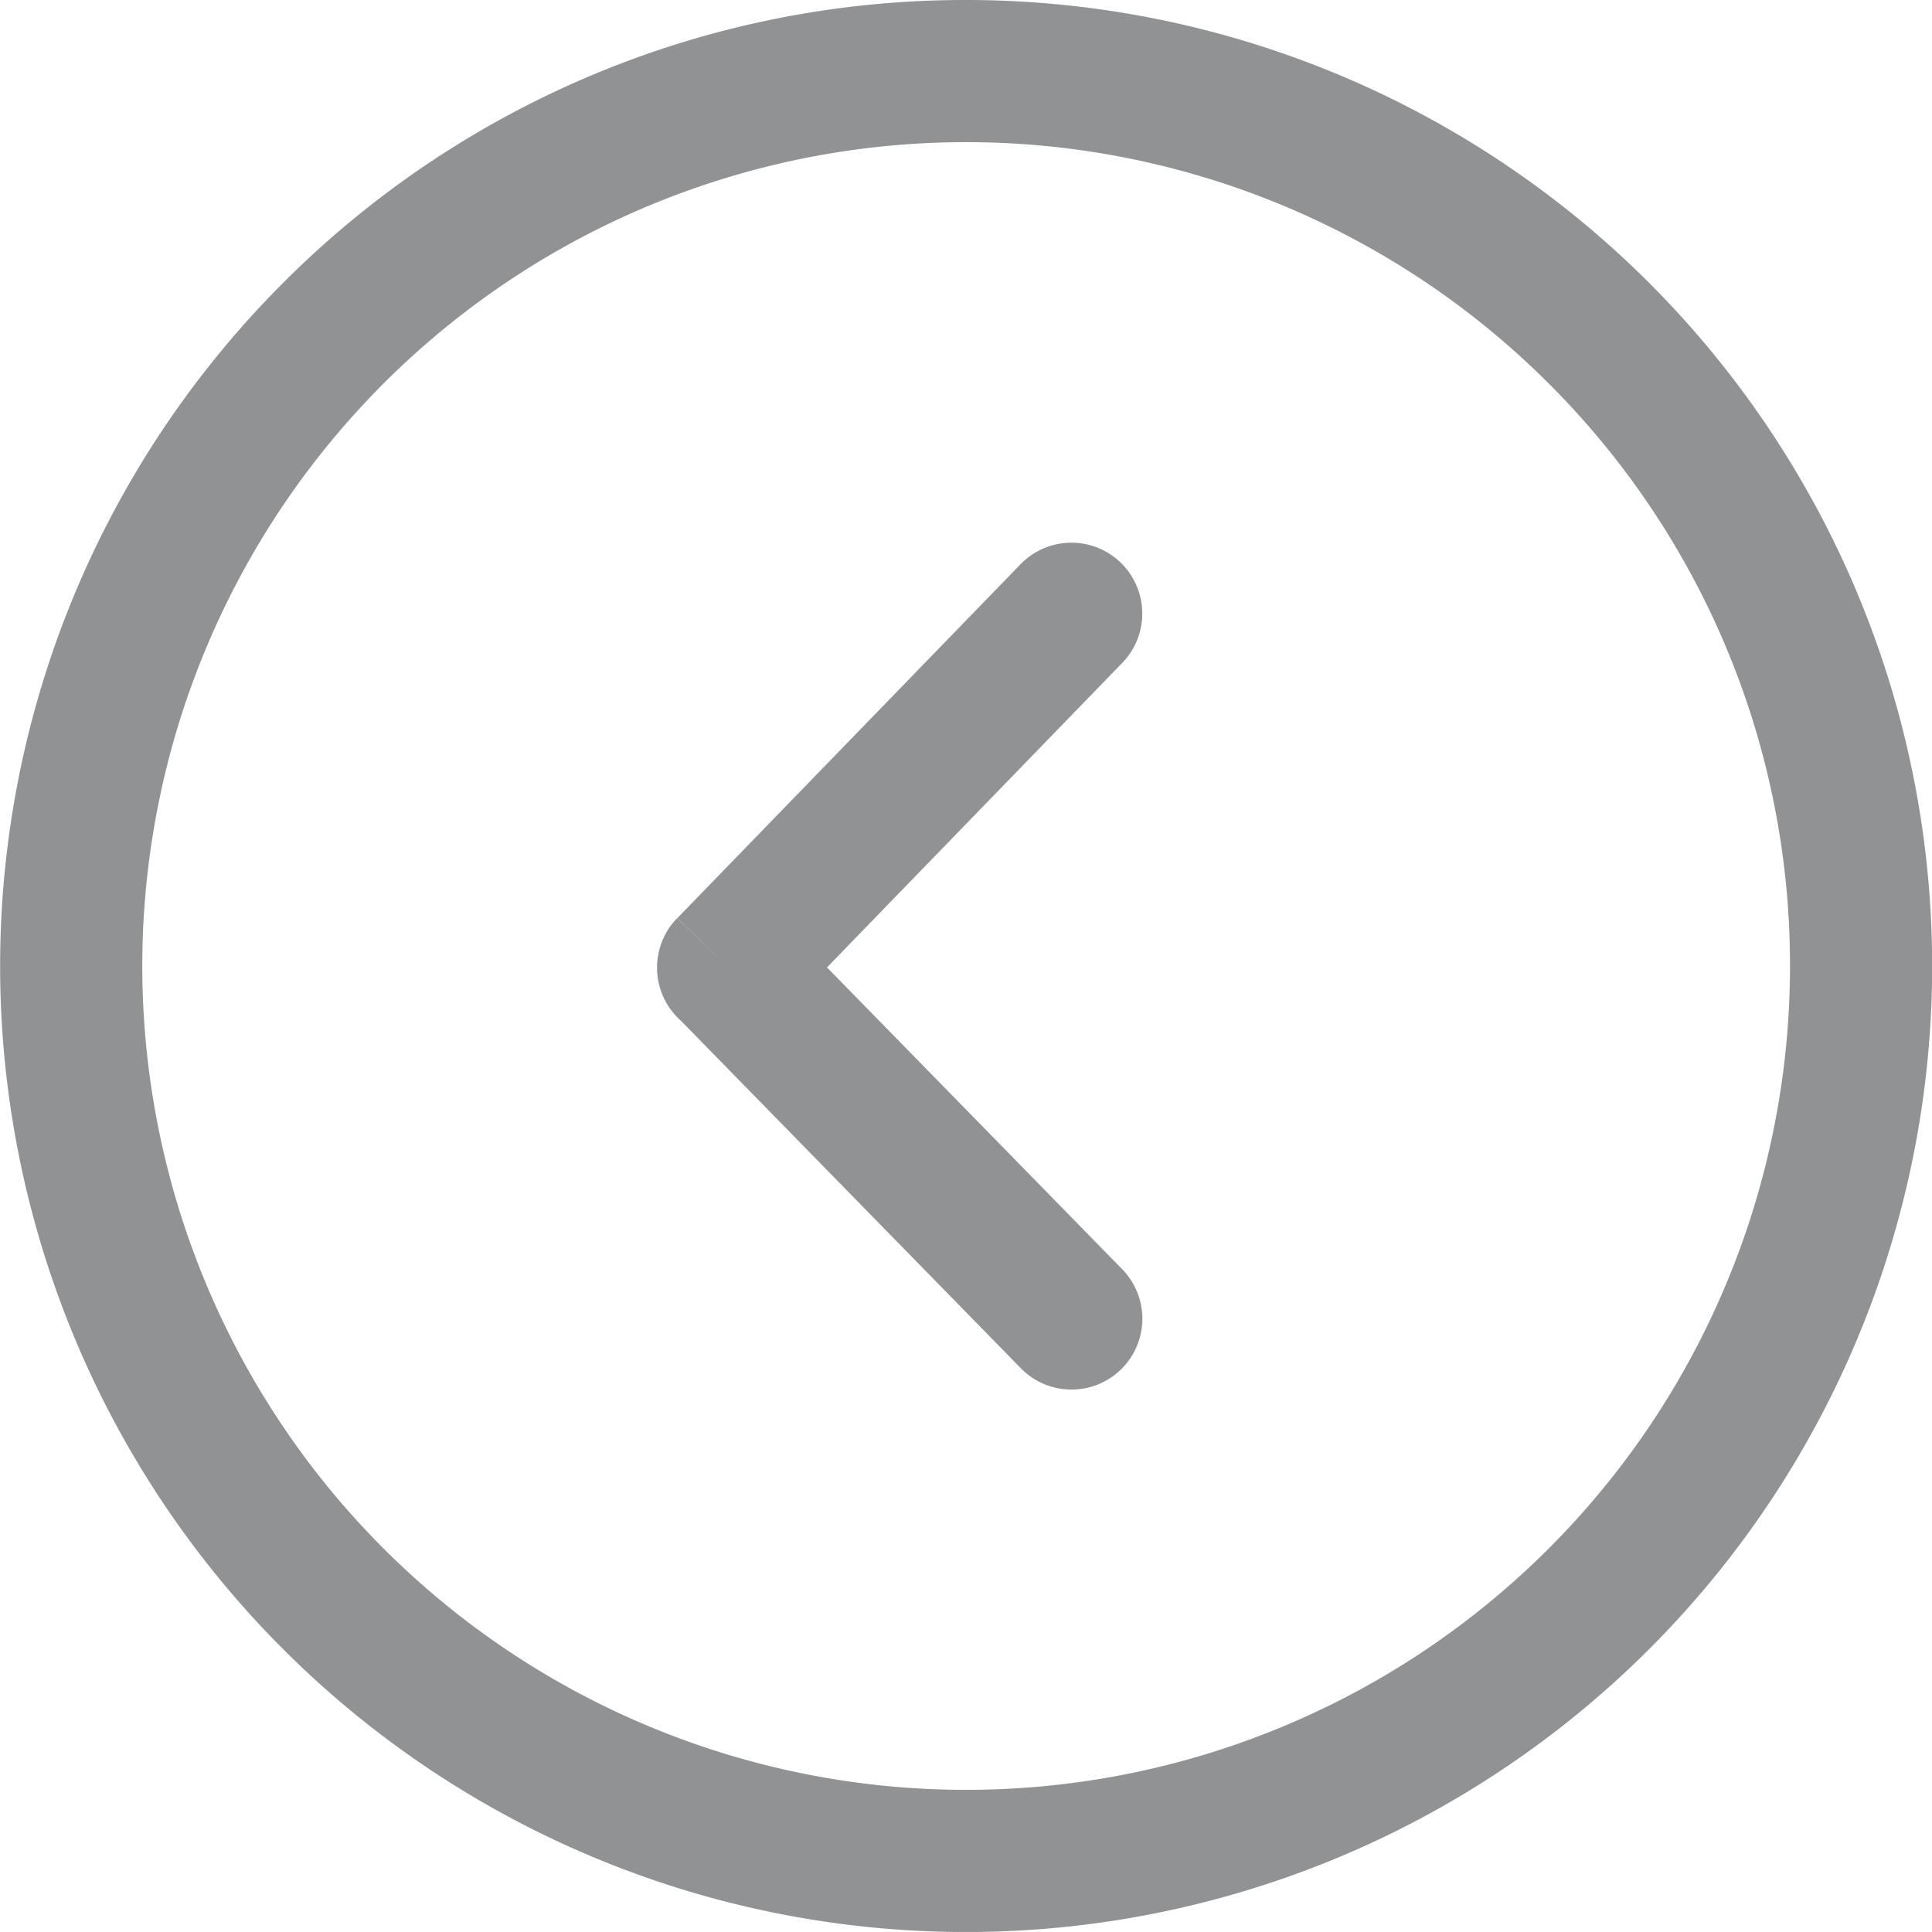 <svg id="angle-circle-left-icon" xmlns="http://www.w3.org/2000/svg" width="122.883" height="122.881" viewBox="0 0 122.883 122.881">
  <path id="Path_34" data-name="Path 34" d="M61.441,0A61.442,61.442,0,1,1,18,18,61.249,61.249,0,0,1,61.441,0Zm9.936,42.166a4.506,4.506,0,0,0-6.461-6.284L43.078,58.4l3.23,3.142L43.064,58.4a4.519,4.519,0,0,0,.1,6.39c.052.05.1.1.158.146l21.6,22.082a4.506,4.506,0,0,0,6.461-6.284L52.6,61.531,71.377,42.166ZM98.5,24.386a52.4,52.4,0,1,0,15.351,37.055A52.238,52.238,0,0,0,98.5,24.386Z" fill="#919293"/>
</svg>
